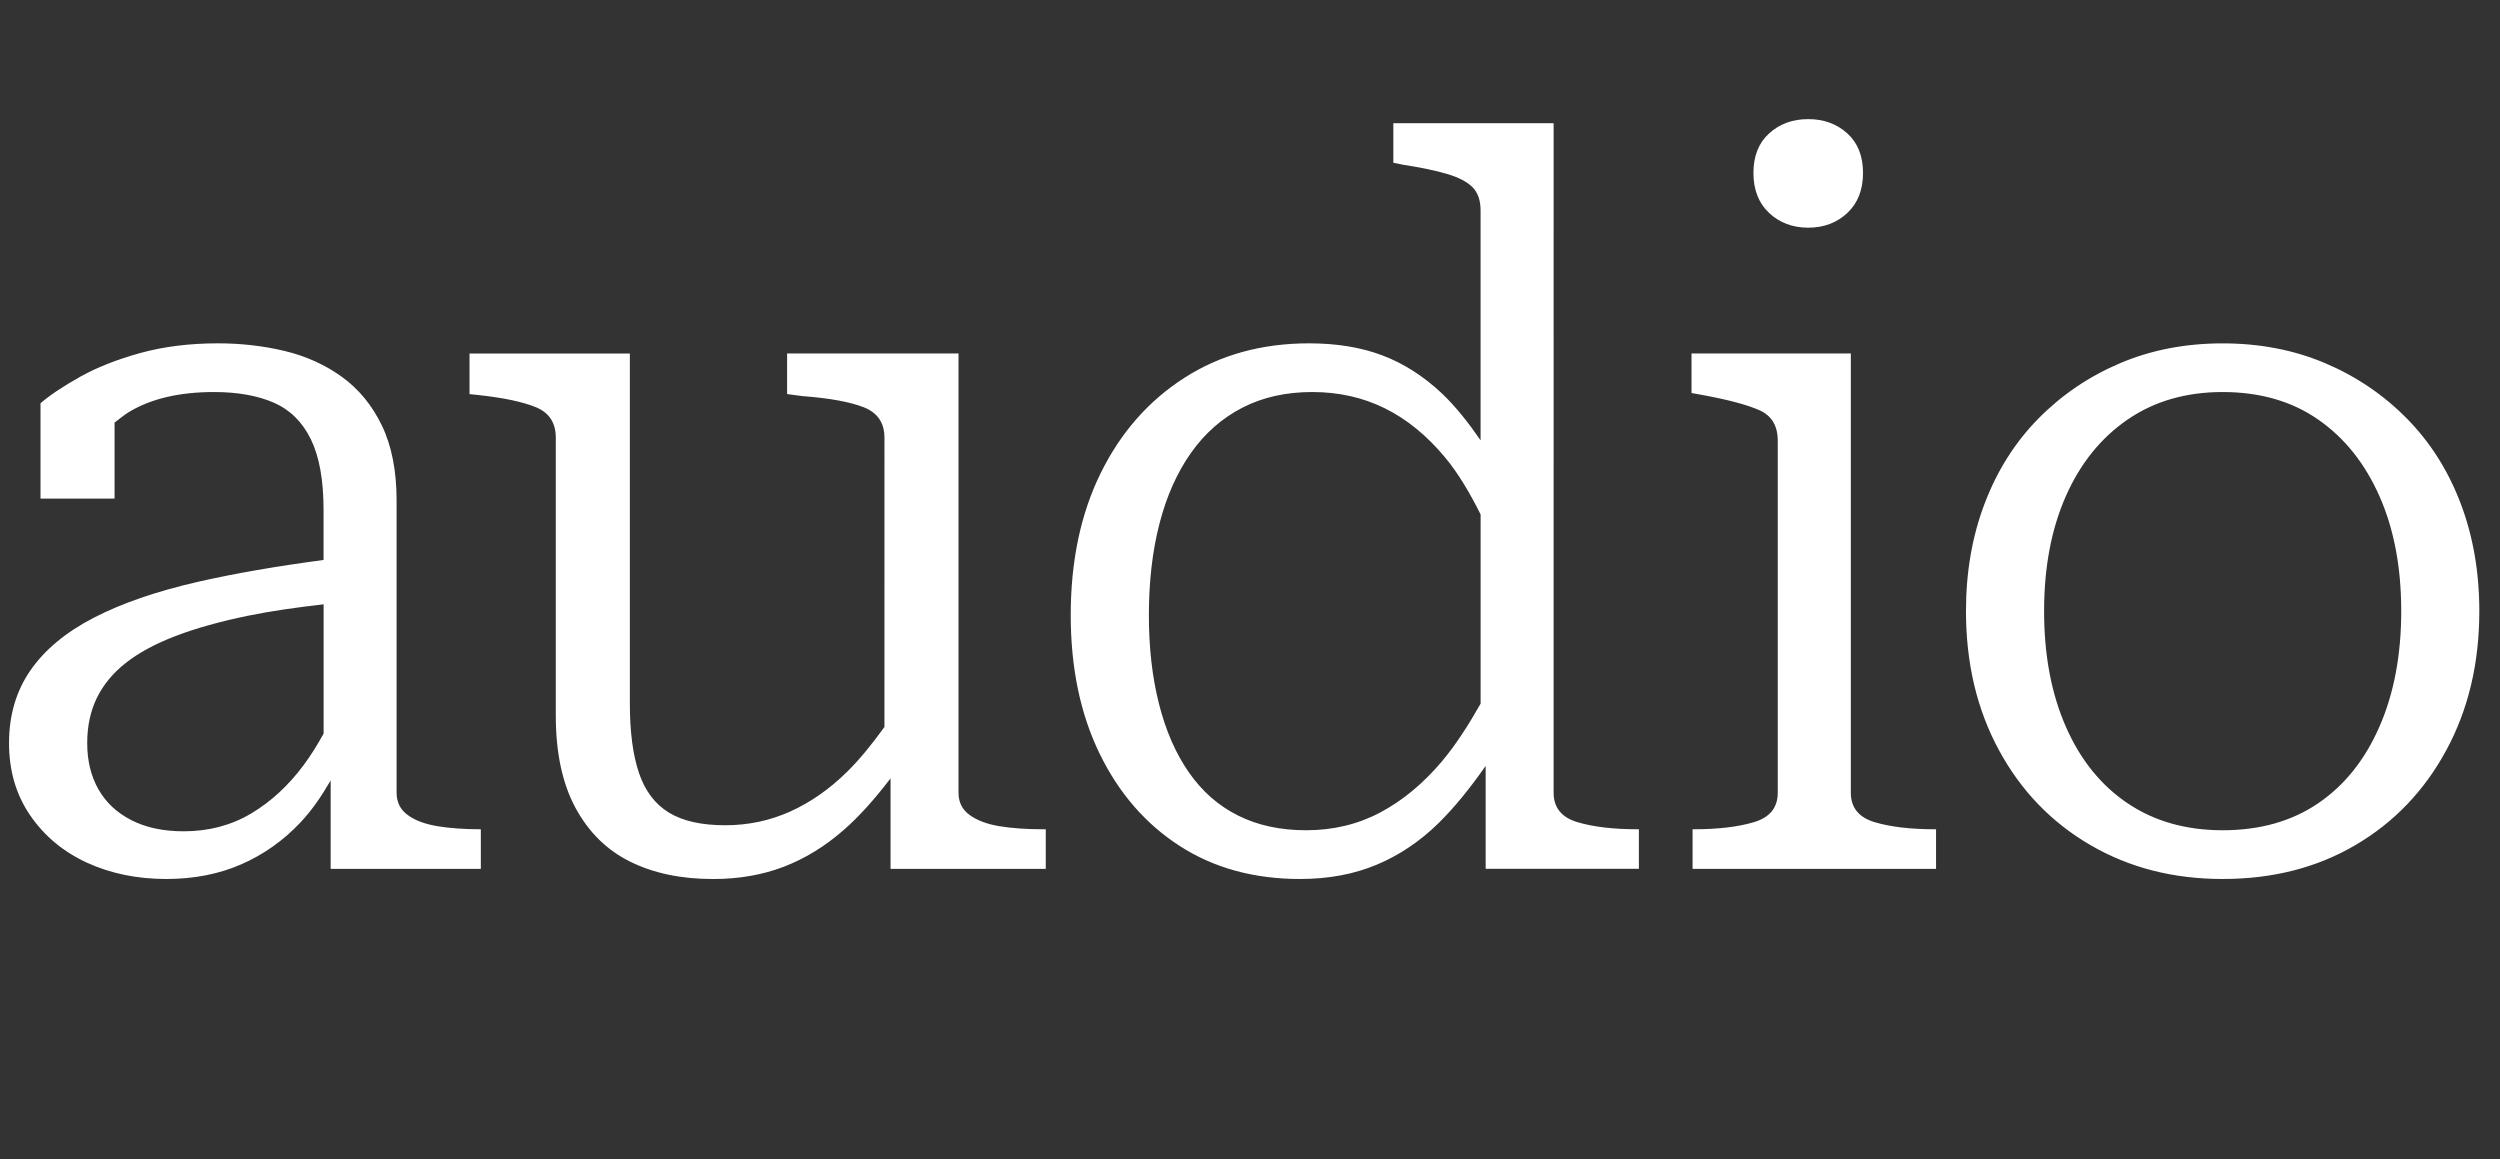 <svg version="1.1" id="audio" xmlns="http://www.w3.org/2000/svg" xmlns:xlink="http://www.w3.org/1999/xlink" x="0px" y="0px"
	 viewBox="0 0 69 32" xml:space="preserve">
<rect x="0" y="0" width="69" height="32" fill="#333333" stroke="none"/>
<rect fill="none" width="69" height="32"/>
<path fill="#FFFFFF" d="M12.08,22.804c-0.346-0.057-0.621-0.158-0.826-0.309c-0.205-0.148-0.308-0.354-0.308-0.615v-8.064
	c0-0.821-0.136-1.512-0.406-2.072c-0.271-0.56-0.64-1.008-1.105-1.344C8.968,10.064,8.44,9.826,7.853,9.686s-1.2-0.21-1.834-0.21
	c-0.784,0-1.498,0.089-2.143,0.266C3.232,9.92,2.677,10.139,2.21,10.4c-0.467,0.262-0.83,0.504-1.092,0.729v2.632h2.044v-2.099
	c0.136-0.098,0.256-0.206,0.406-0.296c0.606-0.363,1.386-0.546,2.338-0.546c0.653,0,1.204,0.099,1.652,0.294
	c0.447,0.196,0.788,0.532,1.021,1.008c0.233,0.477,0.351,1.125,0.351,1.946v1.387c-1.291,0.172-2.449,0.371-3.458,0.601
	c-1.148,0.262-2.11,0.593-2.885,0.994s-1.357,0.887-1.75,1.456c-0.392,0.569-0.588,1.236-0.588,2.002s0.196,1.433,0.588,2.002
	c0.393,0.569,0.915,1.003,1.568,1.302S3.787,24.26,4.59,24.26c0.766,0,1.456-0.136,2.072-0.406s1.157-0.653,1.624-1.148
	c0.326-0.345,0.596-0.743,0.84-1.166v2.44h4.145v-1.092C12.822,22.888,12.426,22.86,12.08,22.804z M6.929,22.454
	c-0.551,0.327-1.172,0.49-1.862,0.49c-0.561,0-1.041-0.103-1.442-0.308s-0.704-0.49-0.91-0.854
	c-0.205-0.363-0.308-0.788-0.308-1.273c0-0.467,0.089-0.882,0.266-1.246c0.178-0.364,0.443-0.687,0.799-0.966
	c0.354-0.28,0.812-0.527,1.371-0.742c0.561-0.215,1.228-0.401,2.003-0.561c0.626-0.128,1.332-0.229,2.086-0.315v3.567
	c-0.167,0.305-0.347,0.595-0.546,0.864C7.964,21.679,7.479,22.128,6.929,22.454z M28.863,22.888v1.092h-4.284v-2.498
	c-0.424,0.557-0.856,1.046-1.302,1.434c-0.514,0.448-1.063,0.784-1.652,1.009c-0.588,0.224-1.236,0.336-1.945,0.336
	c-0.878,0-1.639-0.159-2.282-0.477c-0.645-0.317-1.148-0.812-1.512-1.483c-0.364-0.672-0.546-1.521-0.546-2.548V12.08
	c0-0.41-0.183-0.69-0.547-0.84c-0.363-0.149-0.892-0.261-1.582-0.336l-0.252-0.027v-1.12h4.425v9.659
	c0,0.784,0.084,1.424,0.252,1.918c0.168,0.495,0.442,0.859,0.825,1.093s0.9,0.35,1.555,0.35c0.634,0,1.231-0.126,1.792-0.378
	c0.56-0.252,1.082-0.616,1.567-1.092c0.357-0.35,0.7-0.778,1.036-1.243V12.08c0-0.41-0.191-0.69-0.573-0.84
	c-0.383-0.149-0.948-0.252-1.694-0.308l-0.42-0.056v-1.12h4.731v12.124c0,0.262,0.103,0.467,0.309,0.615
	c0.205,0.15,0.48,0.252,0.826,0.309c0.345,0.056,0.741,0.084,1.189,0.084H28.863z M45.204,22.888c-0.672,0-1.228-0.065-1.666-0.196
	c-0.438-0.13-0.658-0.401-0.658-0.812V3.4h-4.424v1.092l0.28,0.057c0.484,0.074,0.886,0.158,1.204,0.252
	c0.316,0.094,0.55,0.215,0.699,0.363c0.149,0.15,0.225,0.364,0.225,0.645v6.344c-0.336-0.488-0.687-0.933-1.064-1.291
	c-0.504-0.476-1.05-0.826-1.638-1.05s-1.265-0.336-2.03-0.336c-1.307,0-2.455,0.317-3.443,0.952c-0.99,0.635-1.76,1.512-2.311,2.632
	s-0.826,2.427-0.826,3.92c0,1.456,0.267,2.73,0.798,3.822c0.532,1.092,1.27,1.941,2.212,2.548s2.049,0.91,3.318,0.91
	c0.784,0,1.488-0.131,2.114-0.393c0.625-0.261,1.194-0.644,1.708-1.147c0.445-0.437,0.878-0.975,1.302-1.581v2.84h4.229v-1.092
	H45.204z M38.092,22.426c-0.616,0.326-1.298,0.489-2.044,0.489c-0.71,0-1.335-0.135-1.876-0.405
	c-0.542-0.271-0.994-0.667-1.357-1.19c-0.364-0.522-0.64-1.152-0.826-1.89c-0.188-0.737-0.28-1.554-0.28-2.45
	c0-0.934,0.098-1.778,0.294-2.534s0.485-1.404,0.868-1.946c0.382-0.541,0.854-0.956,1.414-1.245c0.56-0.29,1.204-0.435,1.932-0.435
	c0.729,0,1.396,0.149,2.002,0.448s1.162,0.752,1.666,1.358c0.365,0.439,0.684,0.981,0.98,1.573v5.222
	c-0.339,0.598-0.693,1.149-1.078,1.605C39.272,21.632,38.708,22.099,38.092,22.426z M51.083,9.756v12.124
	c0,0.41,0.22,0.682,0.658,0.812c0.438,0.131,0.994,0.196,1.666,0.196h0.028v1.092h-6.72v-1.092h0.027
	c0.672,0,1.228-0.065,1.666-0.196c0.438-0.13,0.658-0.401,0.658-0.812v-9.717c0-0.41-0.168-0.69-0.504-0.84s-0.859-0.289-1.568-0.42
	l-0.308-0.056V9.756H51.083z M49.907,6.284c-0.43,0-0.789-0.135-1.078-0.405s-0.434-0.64-0.434-1.106s0.145-0.83,0.434-1.092
	s0.648-0.393,1.078-0.393s0.788,0.131,1.078,0.393c0.289,0.262,0.434,0.625,0.434,1.092s-0.145,0.836-0.434,1.106
	C50.695,6.149,50.337,6.284,49.907,6.284z M68.429,16.868c0,1.438-0.304,2.716-0.91,3.836s-1.441,1.993-2.506,2.618
	c-1.063,0.626-2.286,0.938-3.668,0.938c-1.362,0-2.58-0.312-3.653-0.938c-1.074-0.625-1.914-1.498-2.521-2.618
	s-0.91-2.398-0.91-3.836c0-1.082,0.173-2.076,0.519-2.981c0.345-0.905,0.84-1.685,1.483-2.338c0.645-0.653,1.396-1.162,2.254-1.526
	s1.802-0.546,2.828-0.546s1.97,0.182,2.828,0.546s1.61,0.873,2.254,1.526c0.645,0.653,1.139,1.433,1.484,2.338
	C68.256,14.792,68.429,15.786,68.429,16.868z M56.417,16.868c0,1.214,0.2,2.278,0.602,3.192c0.401,0.915,0.971,1.619,1.708,2.114
	c0.737,0.494,1.61,0.741,2.618,0.741c1.026,0,1.904-0.247,2.632-0.741c0.729-0.495,1.293-1.199,1.694-2.114
	c0.401-0.914,0.603-1.979,0.603-3.192c0-1.213-0.201-2.272-0.603-3.178s-0.966-1.61-1.694-2.114
	c-0.728-0.504-1.605-0.756-2.632-0.756c-1.008,0-1.881,0.252-2.618,0.756s-1.307,1.209-1.708,2.114S56.417,15.655,56.417,16.868z"/>
</svg>
